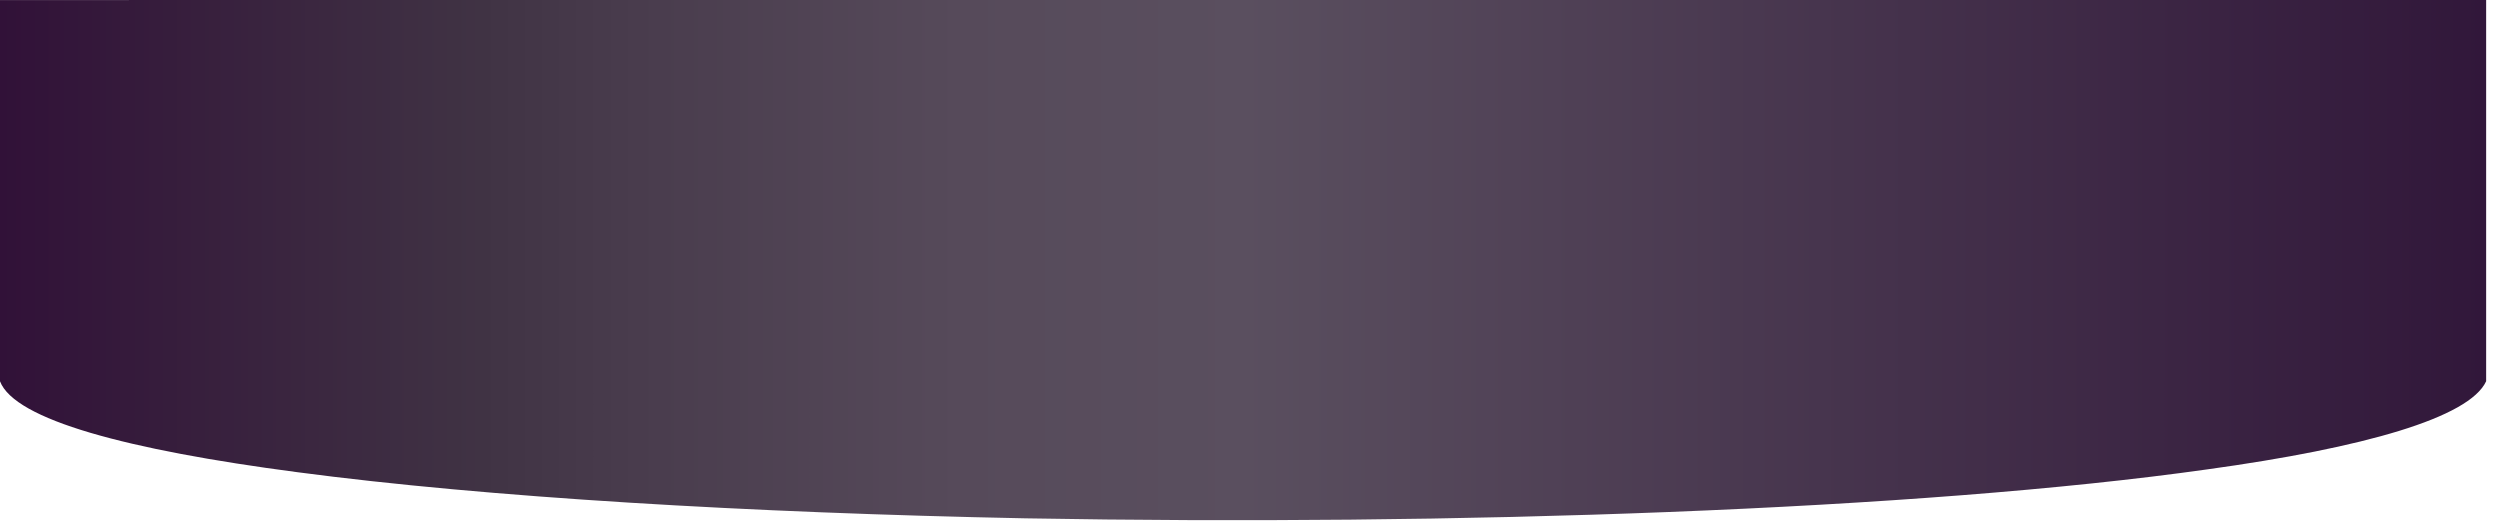 <?xml version="1.0" encoding="utf-8"?>
<svg xmlns="http://www.w3.org/2000/svg" fill="none" height="100%" overflow="visible" preserveAspectRatio="none" style="display: block;" viewBox="0 0 72 15" width="100%">
<path d="M0 0.001V10.981C0.423 12.09 3.666 12.956 8.562 13.599C14.043 14.325 21.577 14.769 29.534 14.928C41.884 15.15 55.282 14.688 63.562 13.519C68.095 12.894 71.117 12.028 71.601 10.98V0L0 0.001Z" fill="url(#paint0_linear_0_16361)" id="Vector"/>
<defs>
<linearGradient gradientUnits="userSpaceOnUse" id="paint0_linear_0_16361" x1="71.601" x2="0" y1="7.492" y2="7.492">
<stop stop-color="#31173A"/>
<stop offset="0.5" stop-color="#5A4F5F"/>
<stop offset="0.614" stop-color="#564A5A"/>
<stop offset="0.744" stop-color="#493C4D"/>
<stop offset="0.806" stop-color="#403344"/>
<stop offset="1" stop-color="#311138"/>
</linearGradient>
</defs>
</svg>
